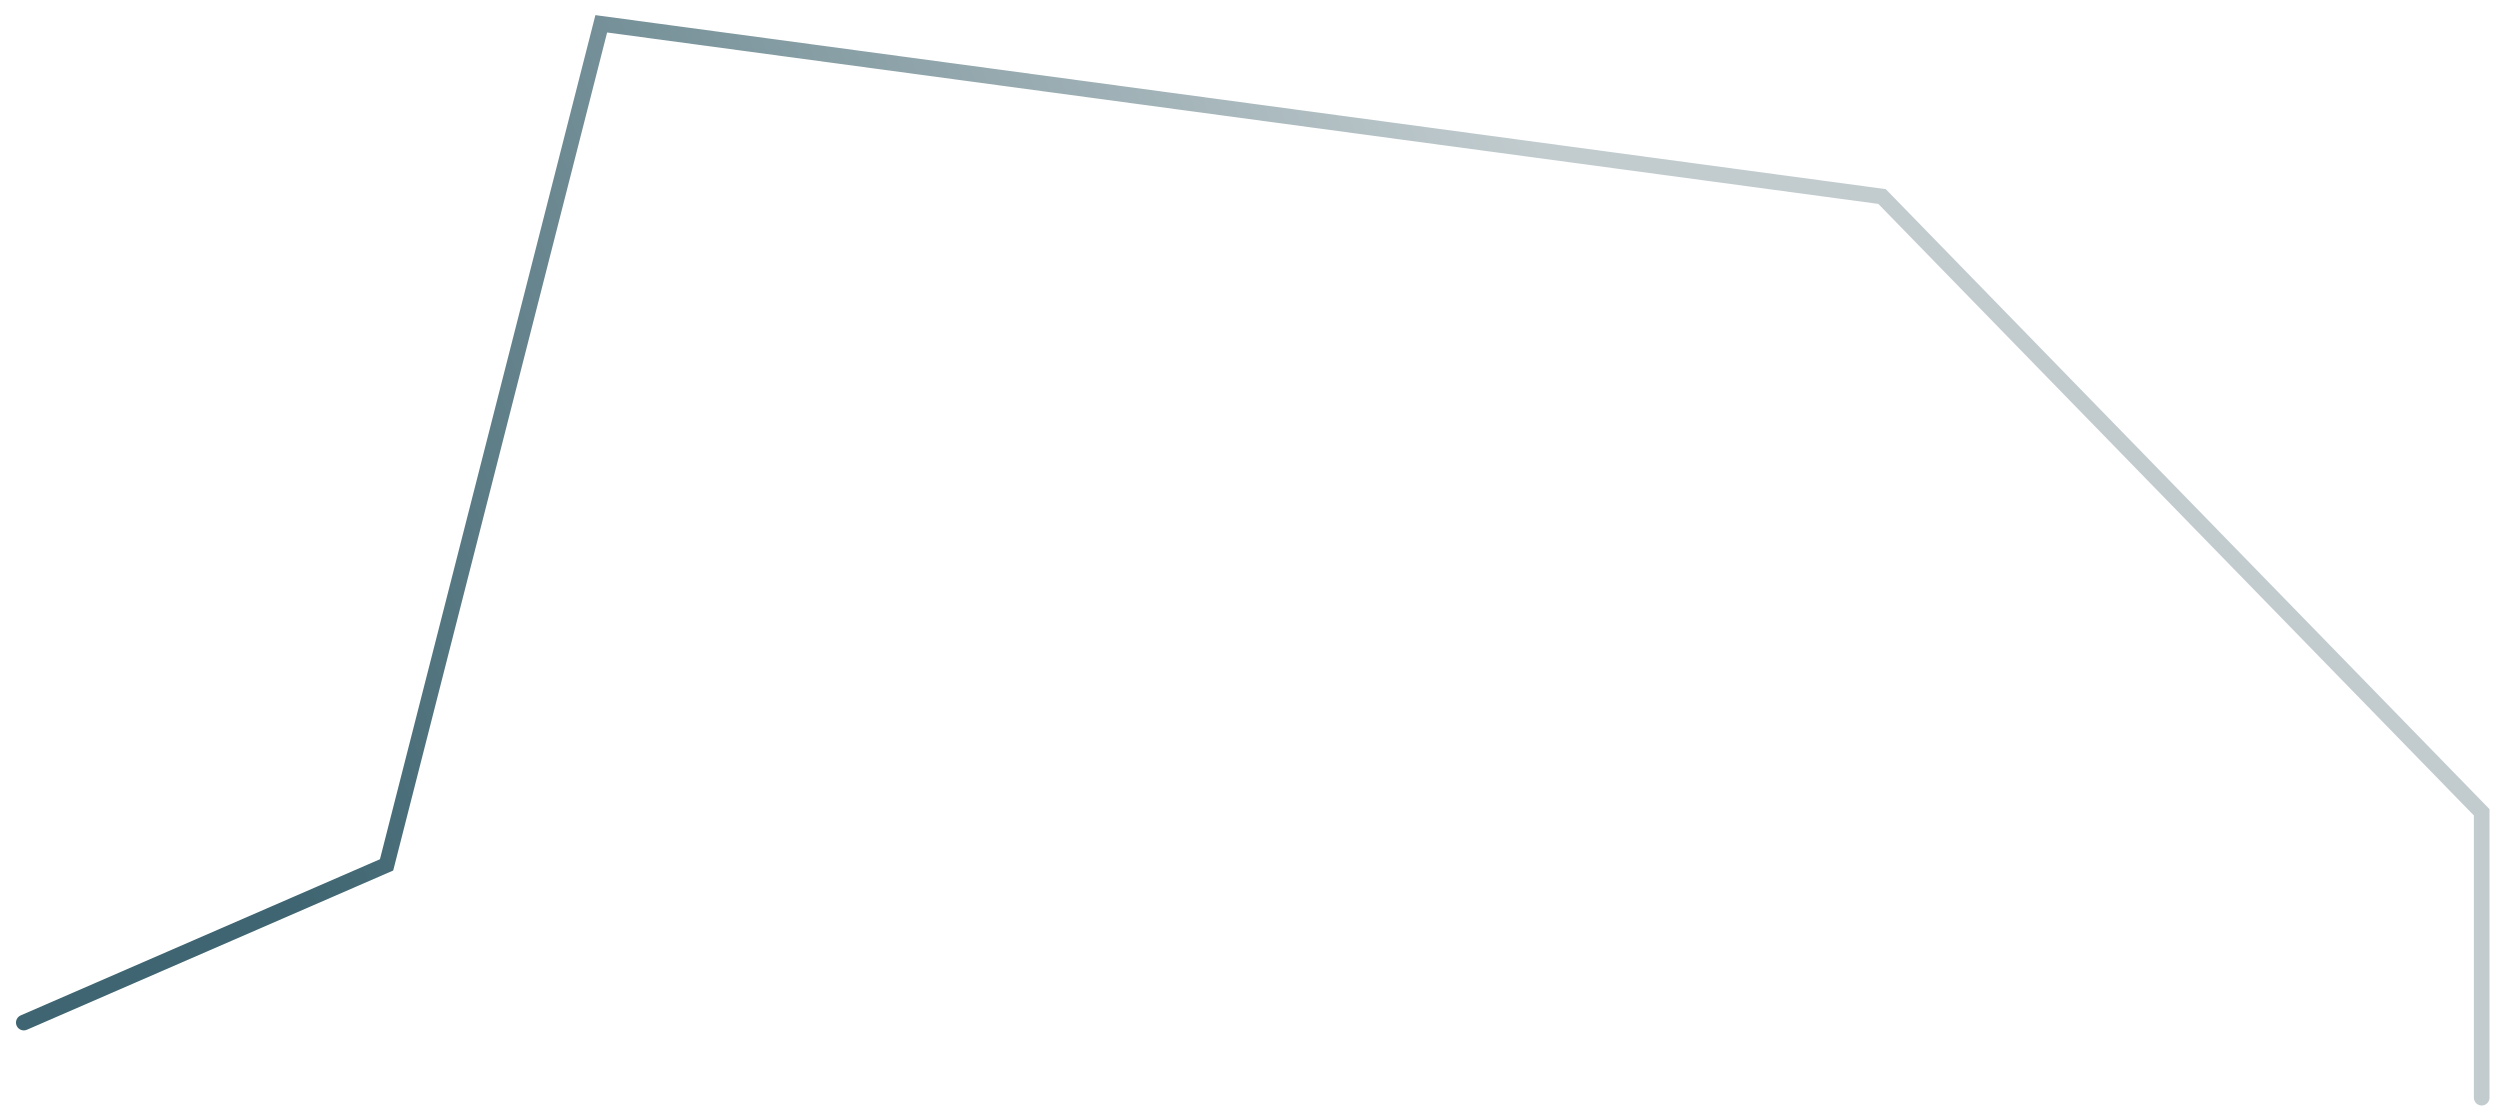 <?xml version="1.0" encoding="utf-8"?>
<svg xmlns="http://www.w3.org/2000/svg" fill="none" height="100%" overflow="visible" preserveAspectRatio="none" style="display: block;" viewBox="0 0 105 47" width="100%">
<path d="M1 42.948L16.236 36.325L25.253 1L79.045 8.254L104.231 34.117V46.102" id="Vector 236" stroke="url(#paint0_linear_0_16574)" stroke-linecap="round" stroke-width="0.657"/>
<defs>
<linearGradient gradientUnits="userSpaceOnUse" id="paint0_linear_0_16574" x1="11.261" x2="67.559" y1="35.063" y2="13.614">
<stop stop-color="#3E6571"/>
<stop offset="1" stop-color="#C2CCCF"/>
</linearGradient>
</defs>
</svg>